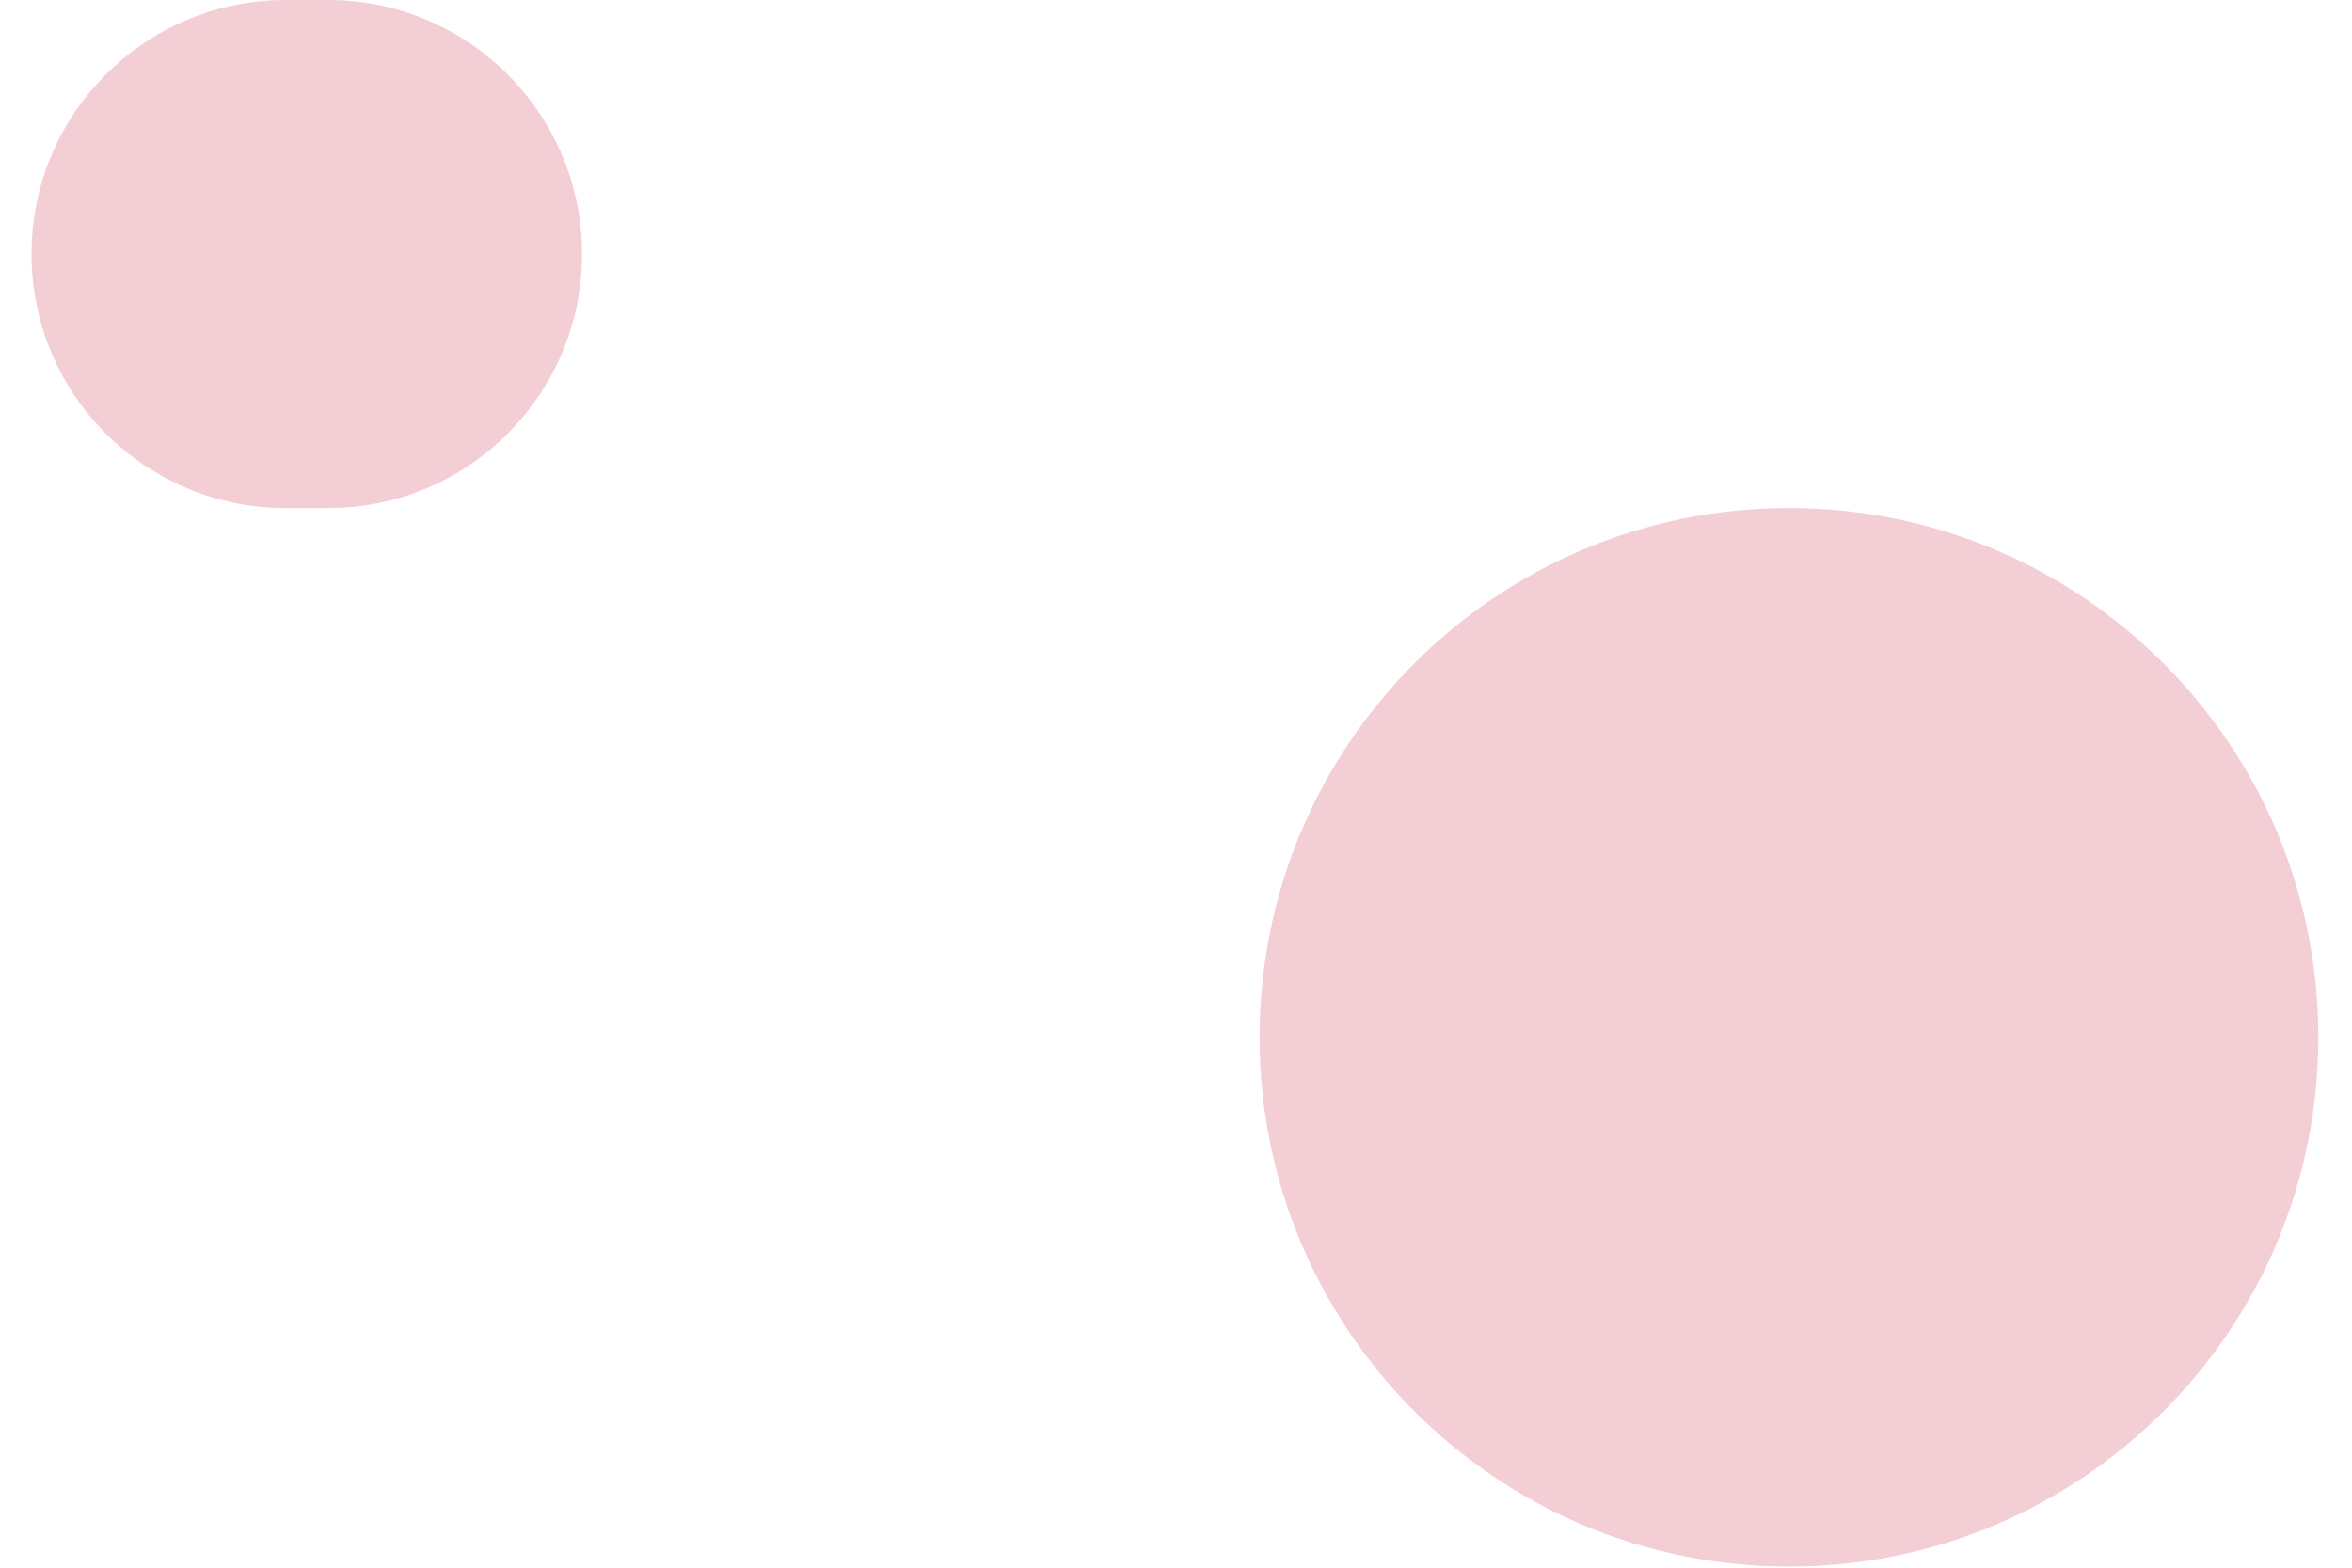 <svg fill="none" height="38" viewBox="0 0 57 38" width="57" xmlns="http://www.w3.org/2000/svg"><g fill="#c70b30"><path d="m.764 6.158c0-3.401 2.757-6.158 6.158-6.158h1.026c3.401 0 6.158 2.757 6.158 6.158 0 3.401-2.757 6.158-6.158 6.158h-1.026c-3.401 0-6.158-2.757-6.158-6.158z" opacity=".2"/><path d="m30.526 25.144c0-7.085 5.744-12.829 12.829-12.829s12.829 5.744 12.829 12.829c0 7.085-5.744 12.829-12.829 12.829s-12.829-5.744-12.829-12.829z" opacity=".2"/></g></svg>